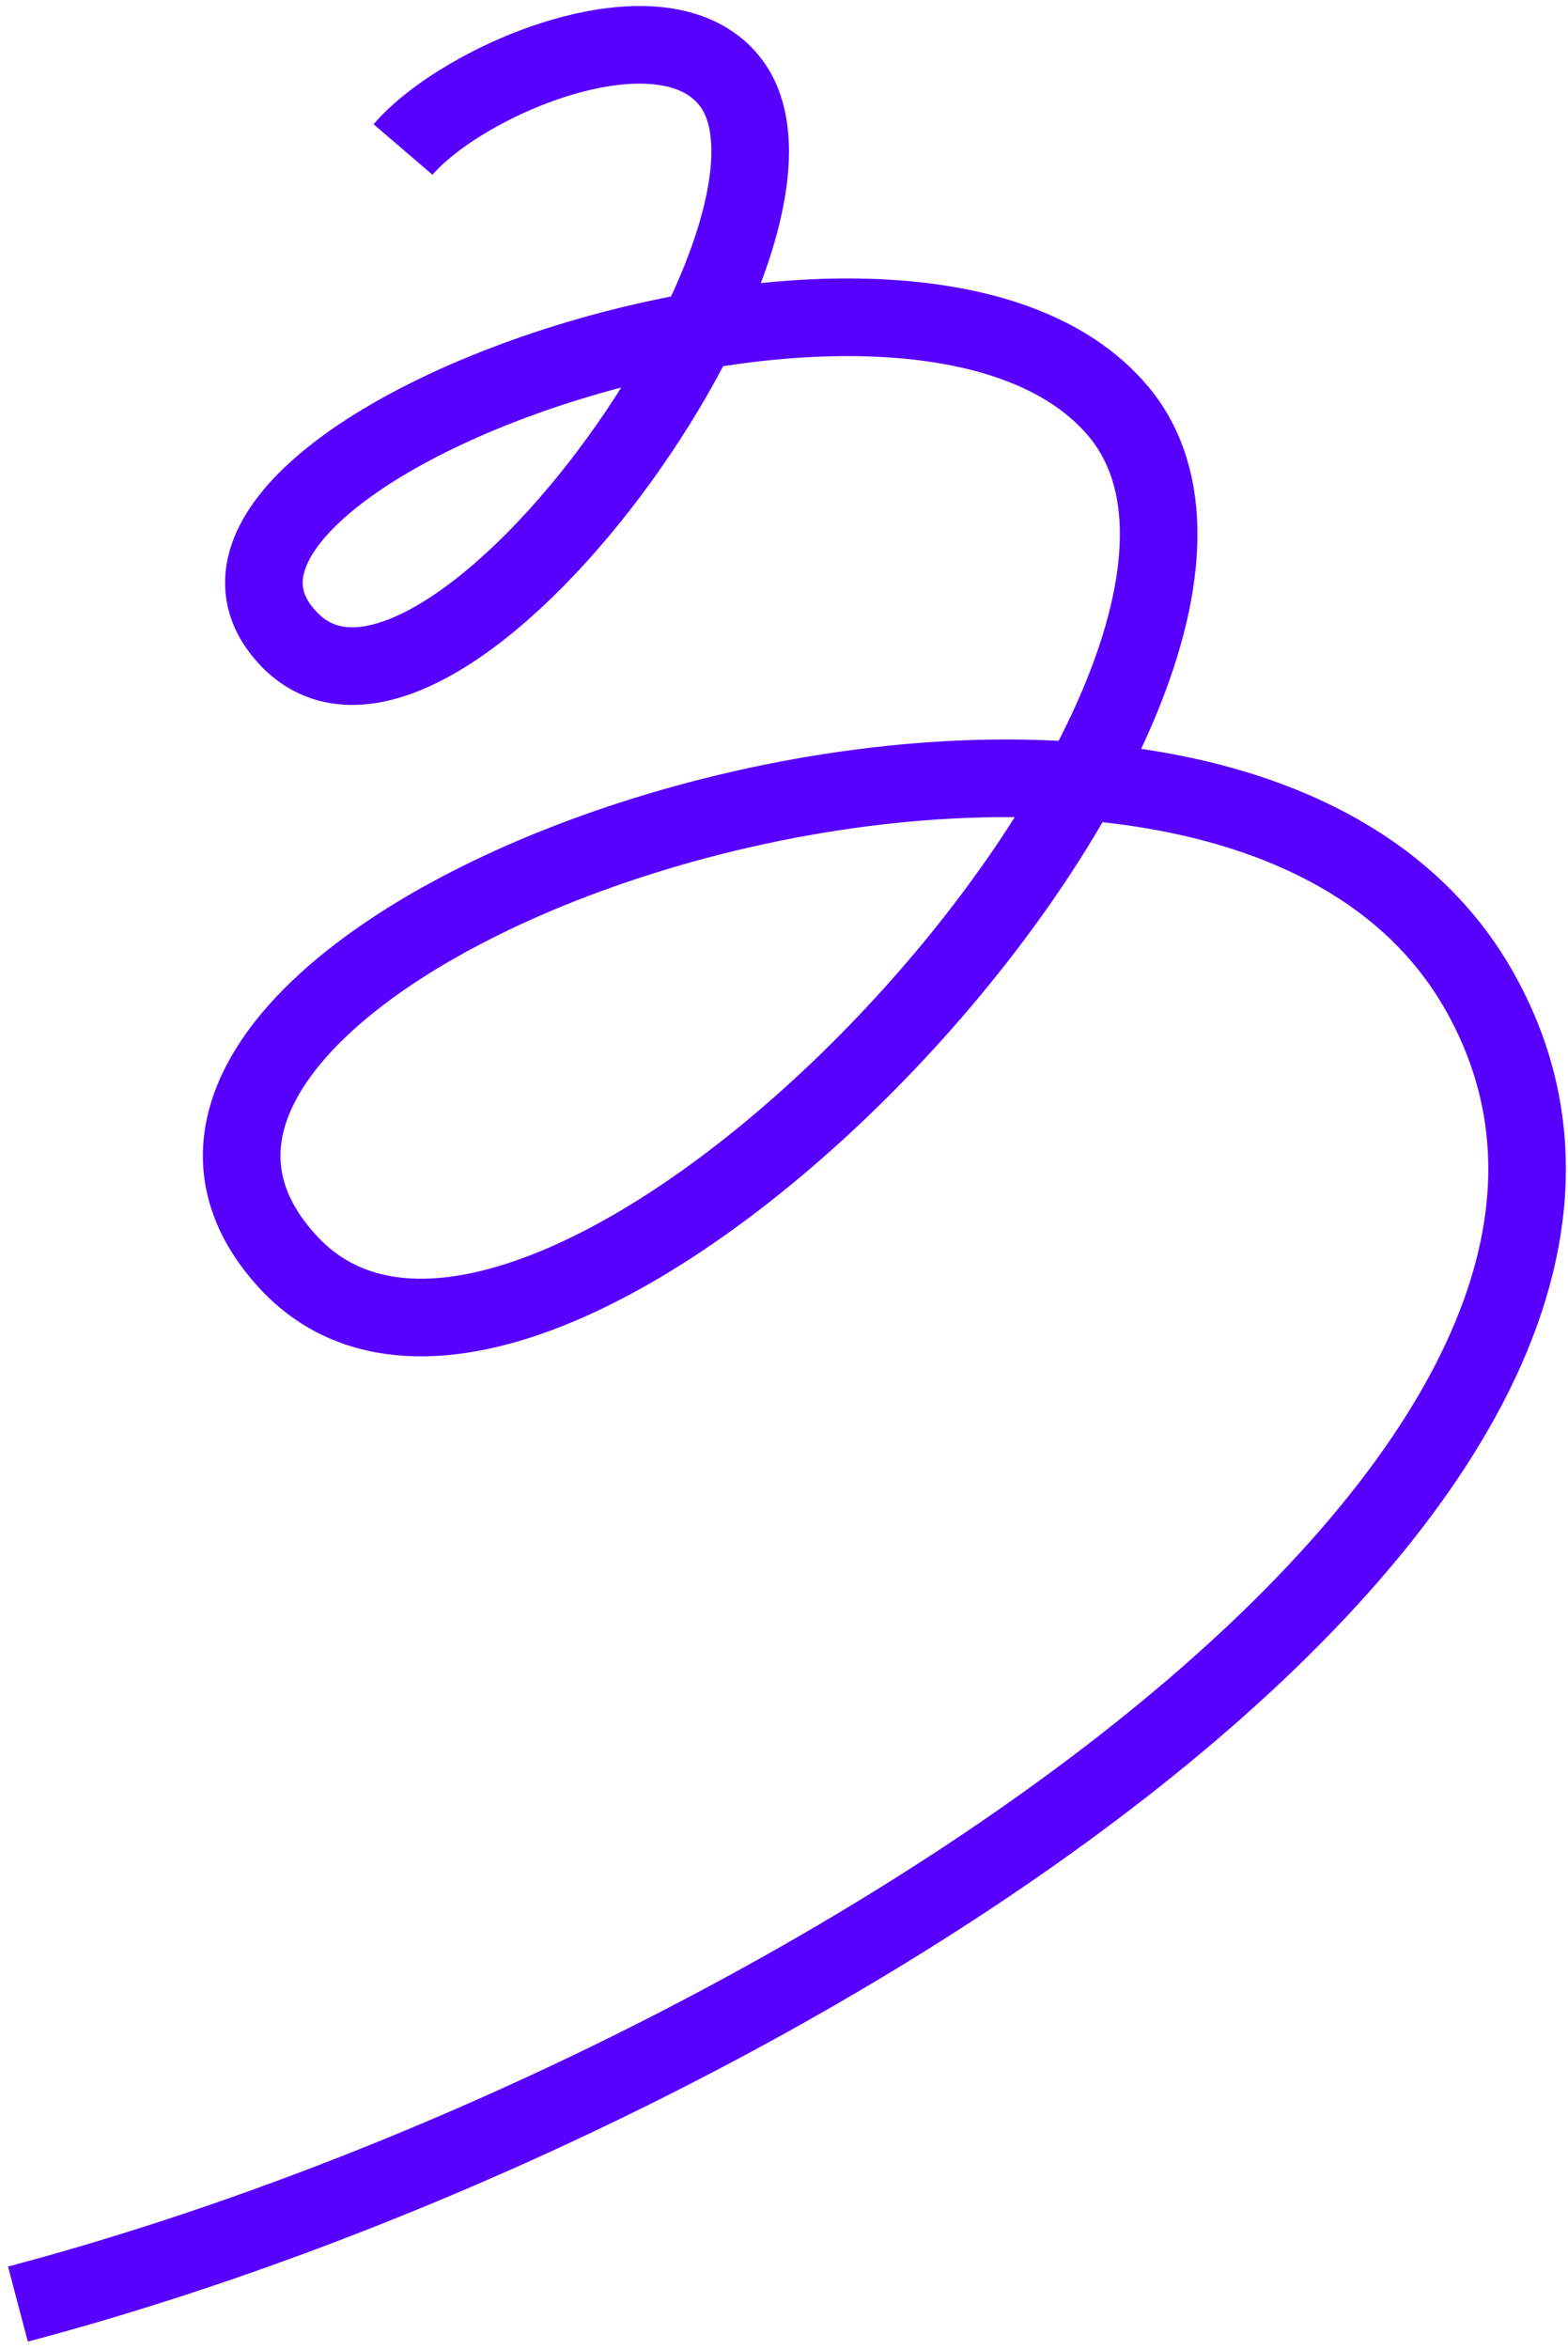 <svg width="175" height="262" viewBox="0 0 175 262" fill="none" xmlns="http://www.w3.org/2000/svg">
<g id="088">
<path id="path" d="M44.983 16.678C51.669 8.873 73.65 -0.445 81.353 8.947C94.578 25.072 48.95 88.907 32.198 71.236C12.774 50.748 101.852 18.666 124.776 45.835C150.31 76.096 61.074 171.96 32.198 140.815C-1.183 104.811 135.136 57.541 165.114 110.554C195.841 164.891 87.084 234.47 2 257" stroke="#5800FE" stroke-width="8.66"/>
</g>
</svg>

